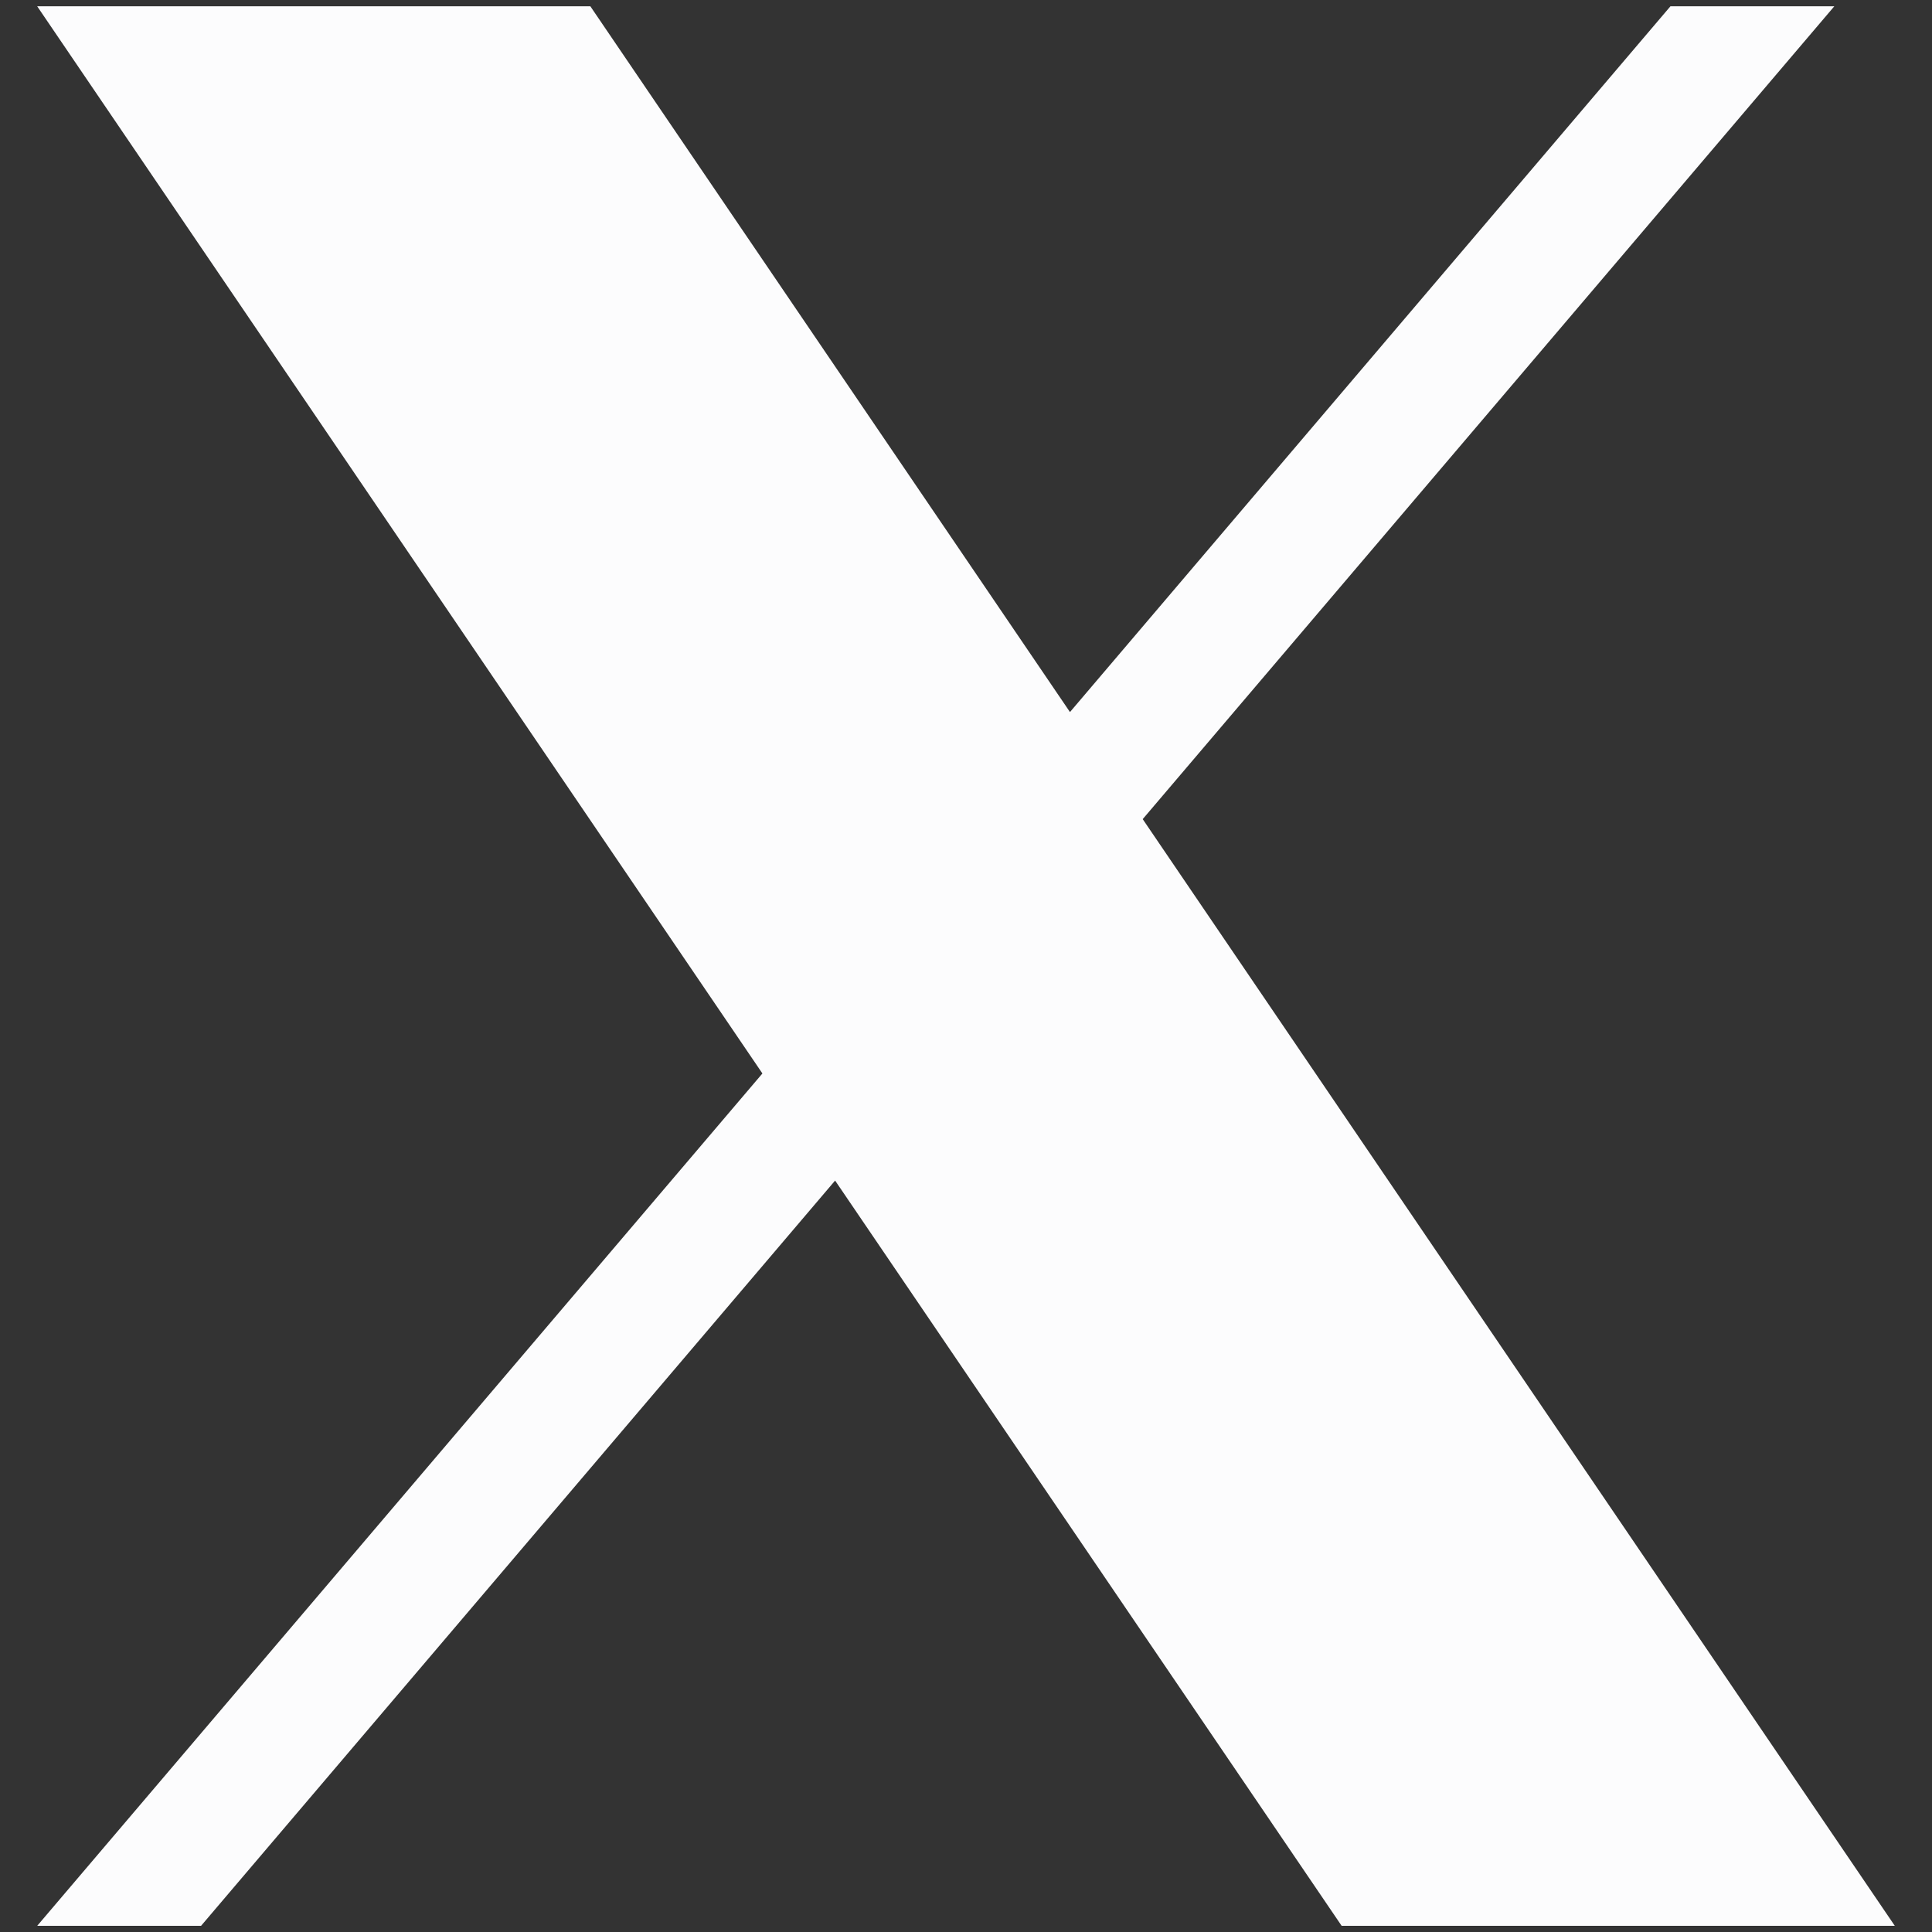 <svg width="16" height="16" viewBox="0 0 16 16" fill="none" xmlns="http://www.w3.org/2000/svg">
<rect x="0" y="0" width="16" height="16" fill="#333333" stroke="none"/>
<path d="M9.464 6.783L15.191 0.052H13.834L8.861 5.897L4.889 0.052H0.308L6.314 8.89L0.308 15.949H1.665L6.916 9.777L11.111 15.949H15.692L9.463 6.783H9.464Z" fill="#FCFCFD"/>
</svg>
